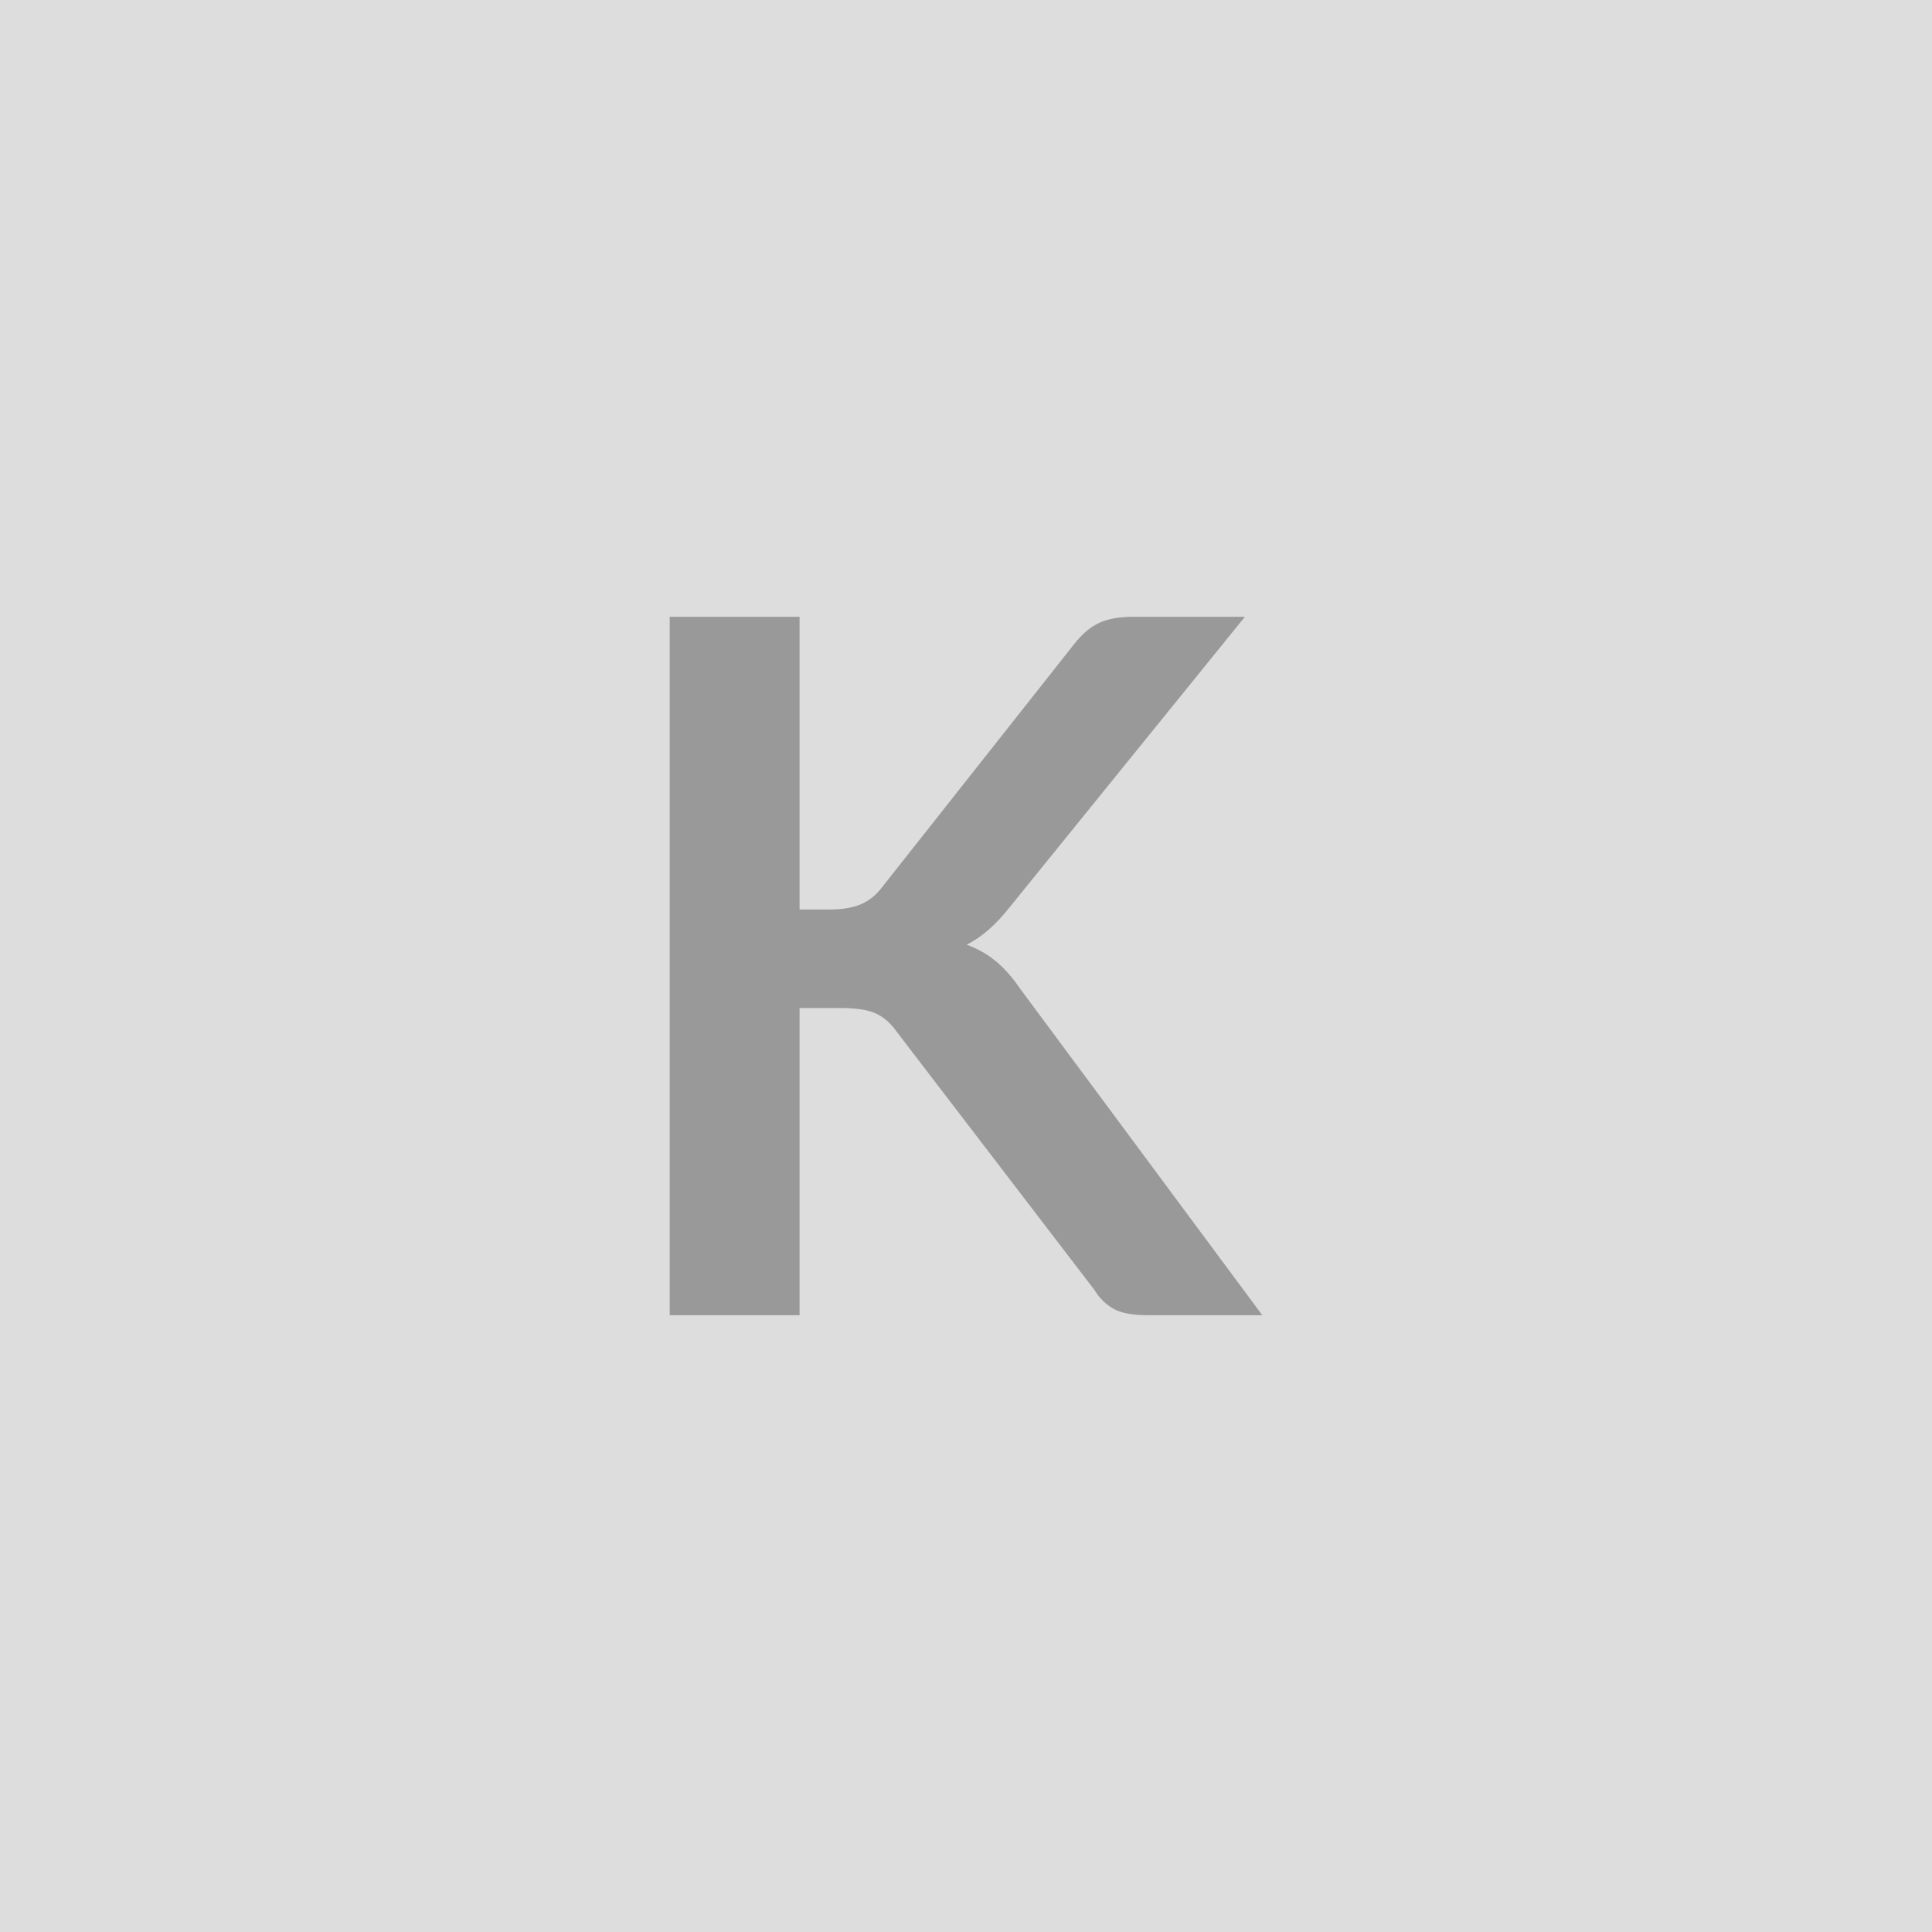 <svg xmlns="http://www.w3.org/2000/svg" width="180" height="180" viewBox="0 0 180 180"><rect width="100%" height="100%" fill="#DDDDDD"/><path fill="#999999" d="M74.495 57.465v27.27h2.84q1.71 0 2.83-.47 1.13-.47 1.94-1.51l17.95-22.72q1.13-1.45 2.37-2.01 1.23-.56 3.12-.56h10.44l-21.91 27.05q-1.94 2.47-4.01 3.5 1.49.54 2.68 1.51 1.19.97 2.27 2.55l22.59 30.46h-10.66q-2.16 0-3.22-.61-1.06-.6-1.78-1.77l-18.4-24.03q-.86-1.22-1.98-1.72-1.13-.49-3.24-.49h-3.83v28.62h-12.1v-65.07h12.1Z"/></svg>